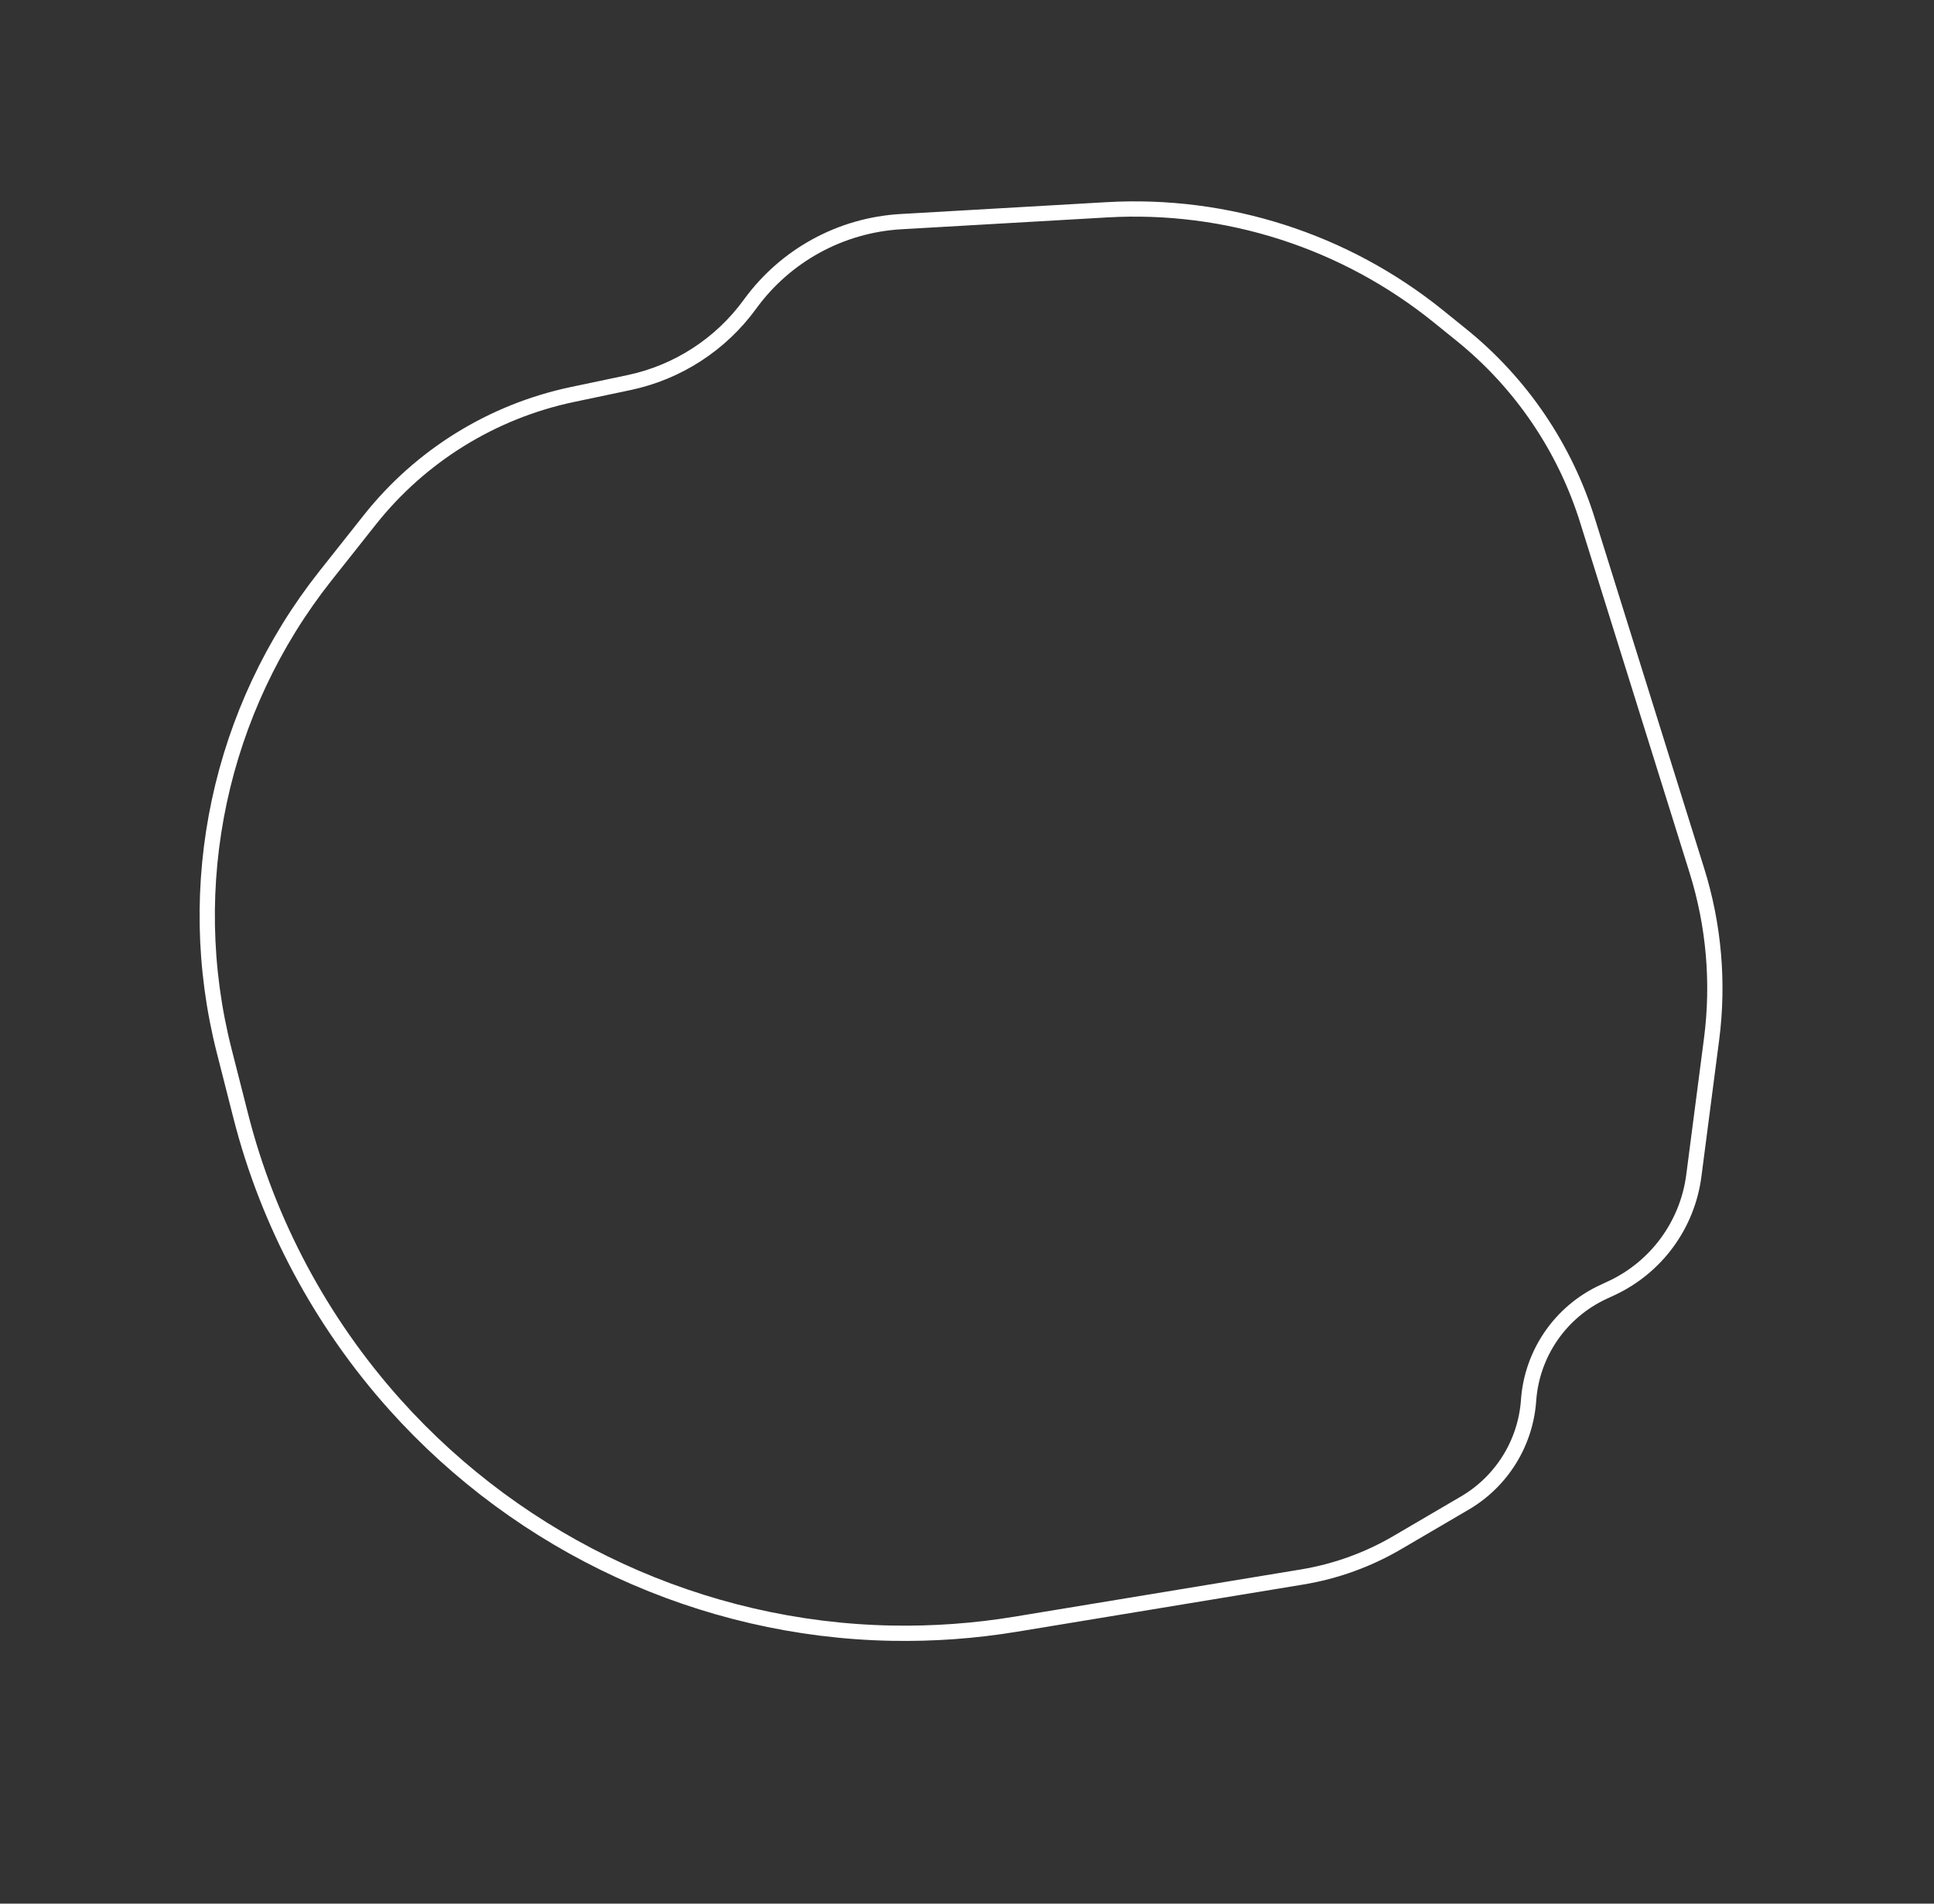 <?xml version="1.0" encoding="UTF-8"?> <svg xmlns="http://www.w3.org/2000/svg" width="380" height="374" viewBox="0 0 380 374" fill="none"><rect x="0" y="0" width="380" height="374" fill="#333333" stroke="none"/> <path d="M315.007 253.835L316.597 253.096C325.435 248.991 331.553 240.646 332.81 230.983L336.296 204.171C337.742 193.052 336.759 181.752 333.414 171.05L311.995 102.508C307.548 88.07 298.894 75.287 287.139 65.797L282.607 62.138C264.254 47.32 241.043 39.862 217.493 41.217L177.026 43.545C165.212 44.225 154.328 50.172 147.375 59.747C141.629 67.657 133.151 73.153 123.584 75.167L112.473 77.506C96.727 80.821 82.636 89.54 72.644 102.153L63.975 113.095C43.139 139.394 35.767 173.909 44.041 206.426L47.311 219.279C52.651 240.266 63.134 259.819 77.58 275.951C102.43 303.702 137.968 320.162 175.212 320.866C183.364 321.02 191.513 320.43 199.558 319.104L255.842 309.824C262.44 308.736 268.783 306.445 274.553 303.065L287.817 295.297C295.064 291.052 299.751 283.505 300.342 275.127C300.993 265.89 306.609 257.736 315.007 253.835Z" stroke="white" stroke-width="3"></path> </svg> 